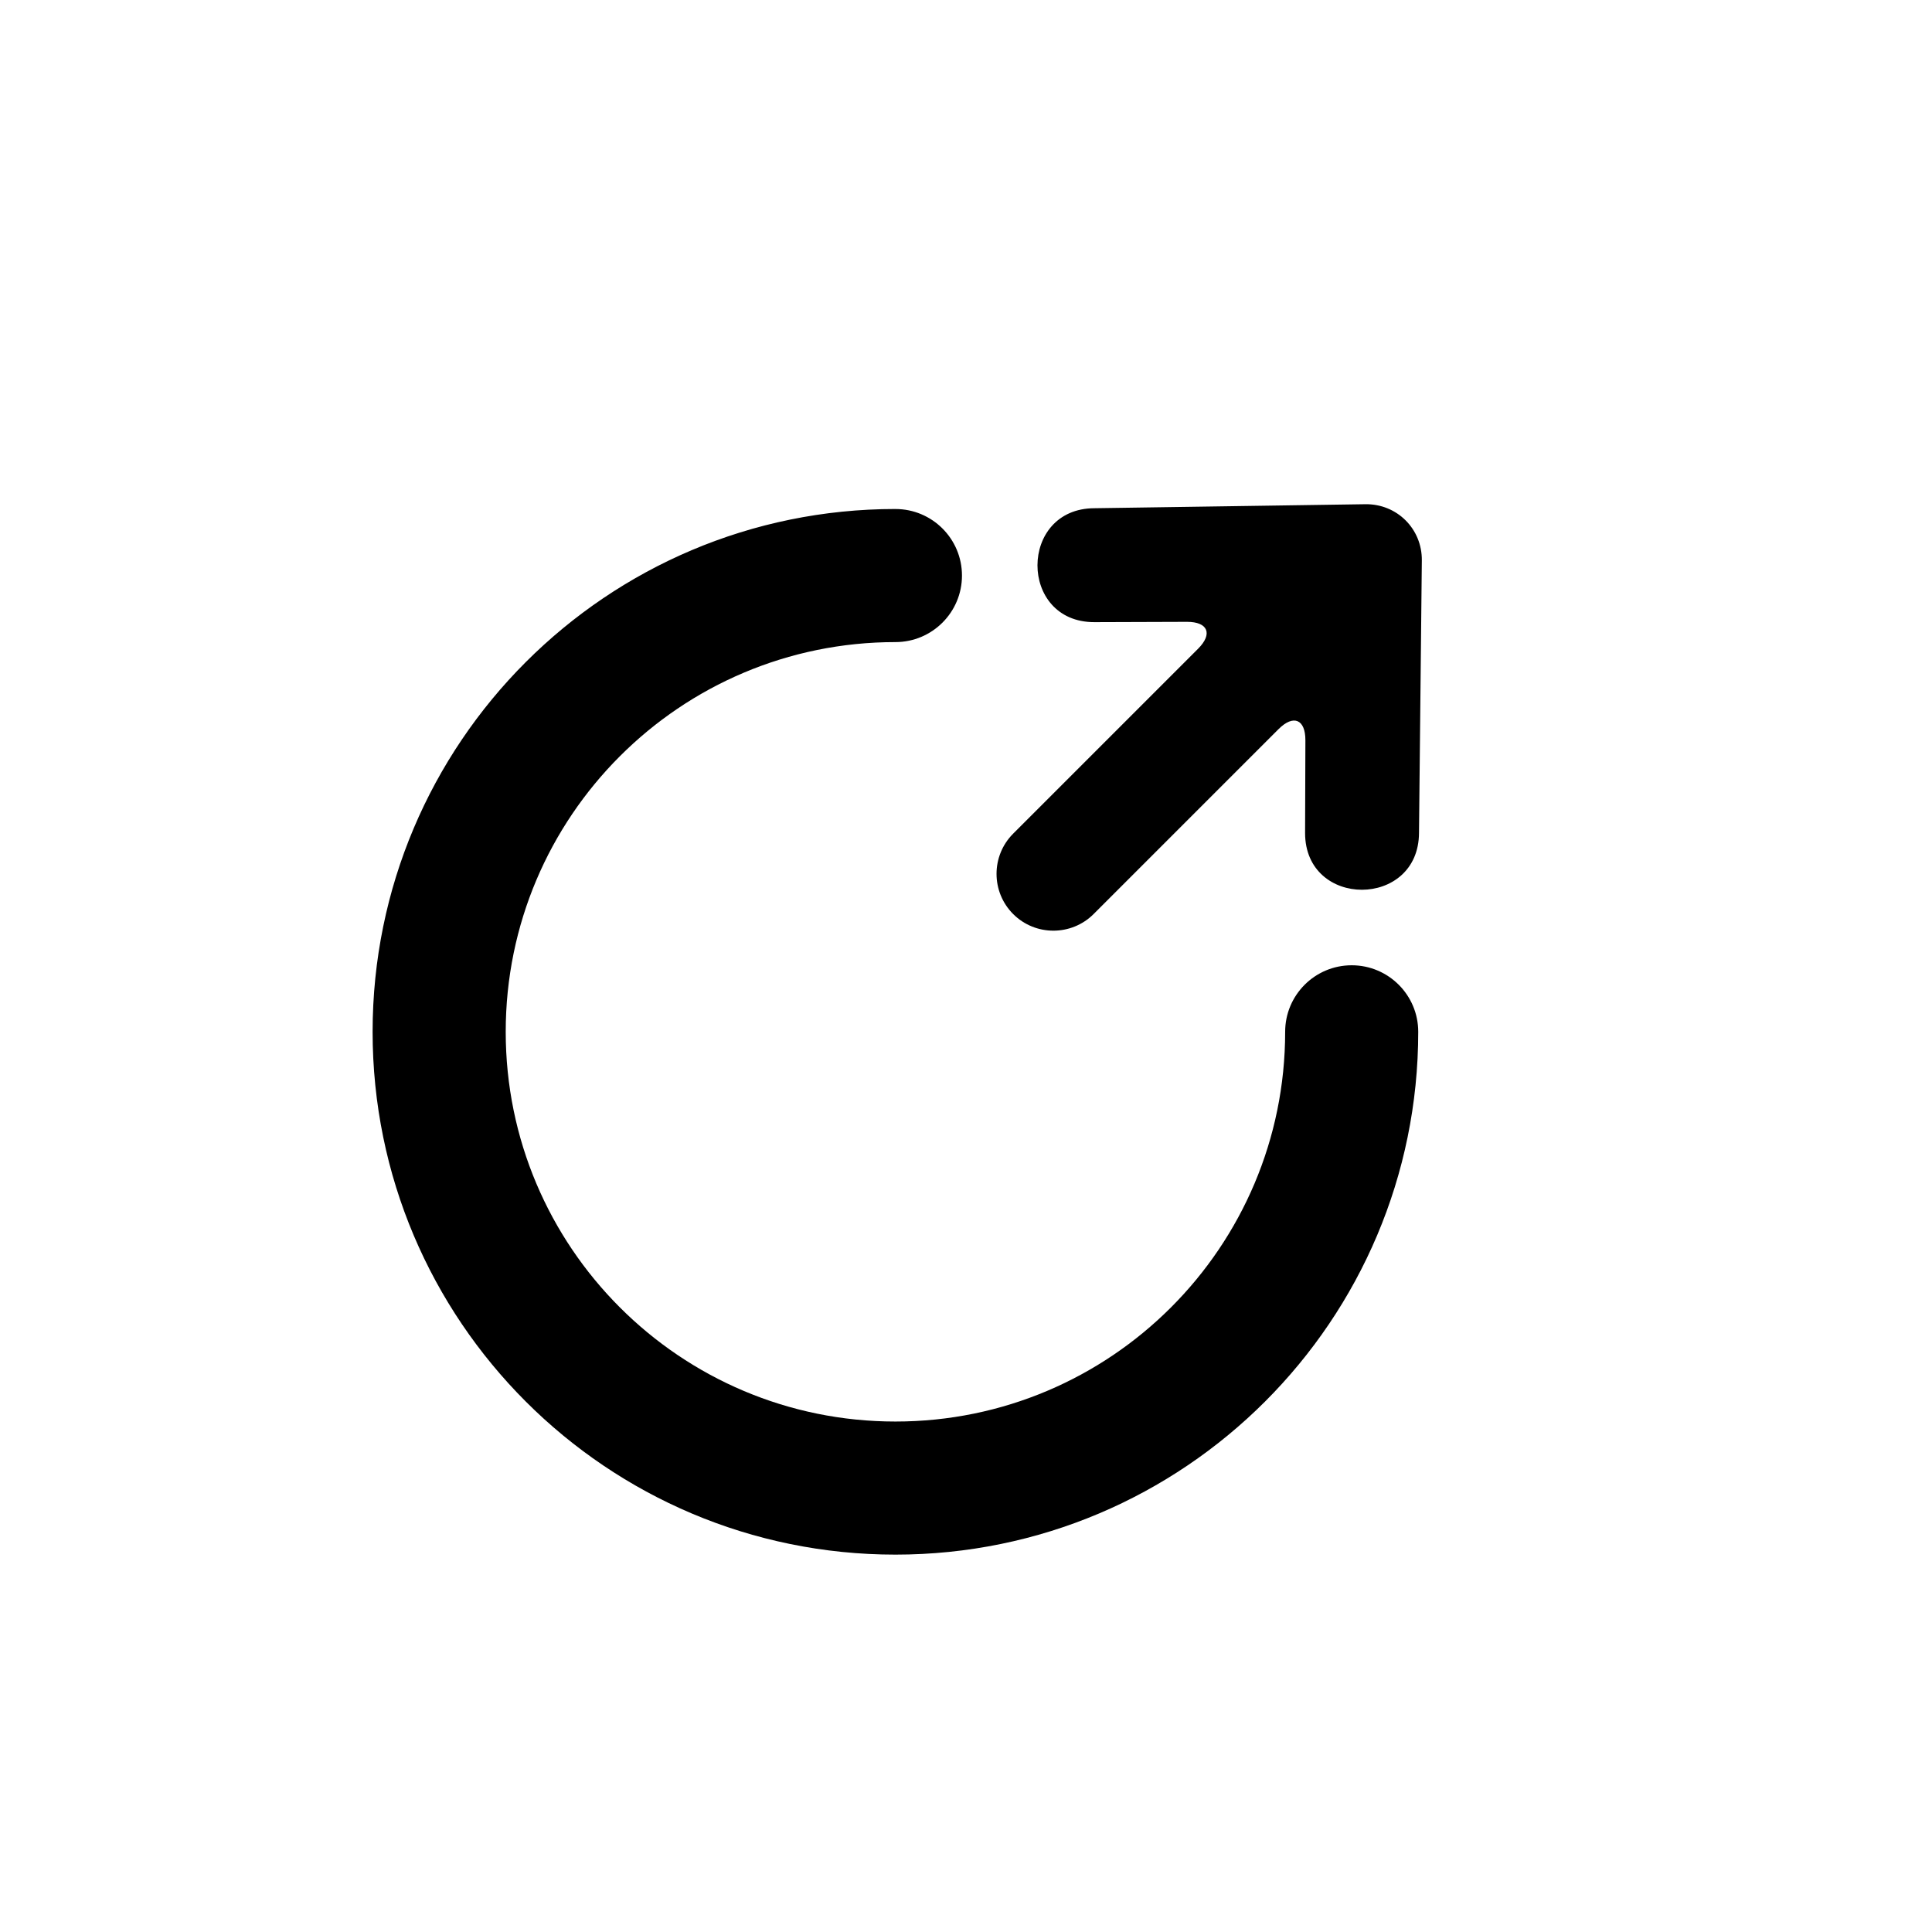 <?xml version="1.0" encoding="UTF-8"?>
<!-- Uploaded to: SVG Repo, www.svgrepo.com, Generator: SVG Repo Mixer Tools -->
<svg fill="#000000" width="800px" height="800px" version="1.1" viewBox="144 144 512 512" xmlns="http://www.w3.org/2000/svg">
 <path d="m520.8 292.5-0.75 72.184c-0.027 20.121-30.211 20.168-30.188 0.043l0.082-24.535c0.02-5.586-3.168-6.914-7.117-2.965l-49.004 49.004c-5.859 5.859-15.434 5.891-21.32 0.004-5.875-5.871-5.883-15.43 0.004-21.316l49.008-49.004c3.926-3.93 2.621-7.137-2.969-7.121l-24.535 0.082c-20.121 0.027-20.078-30.16 0.043-30.191l71.766-1.062c8.391-0.125 15.066 6.539 14.98 14.879zm-139.5-13.605c9.738 0 17.633 7.894 17.633 17.633 0 9.738-7.894 17.633-17.633 17.633-57.043 0-103.28 46.242-103.28 103.28 0 57.043 46.238 103.28 103.28 103.28 57.039 0 103.28-46.238 103.28-103.28 0-9.738 7.894-17.633 17.633-17.633 9.738 0 17.633 7.894 17.633 17.633 0 76.52-62.031 138.55-138.55 138.55-76.52 0-138.55-62.027-138.55-138.55 0-76.516 62.031-138.55 138.55-138.55z" fill-rule="evenodd"/>
</svg>